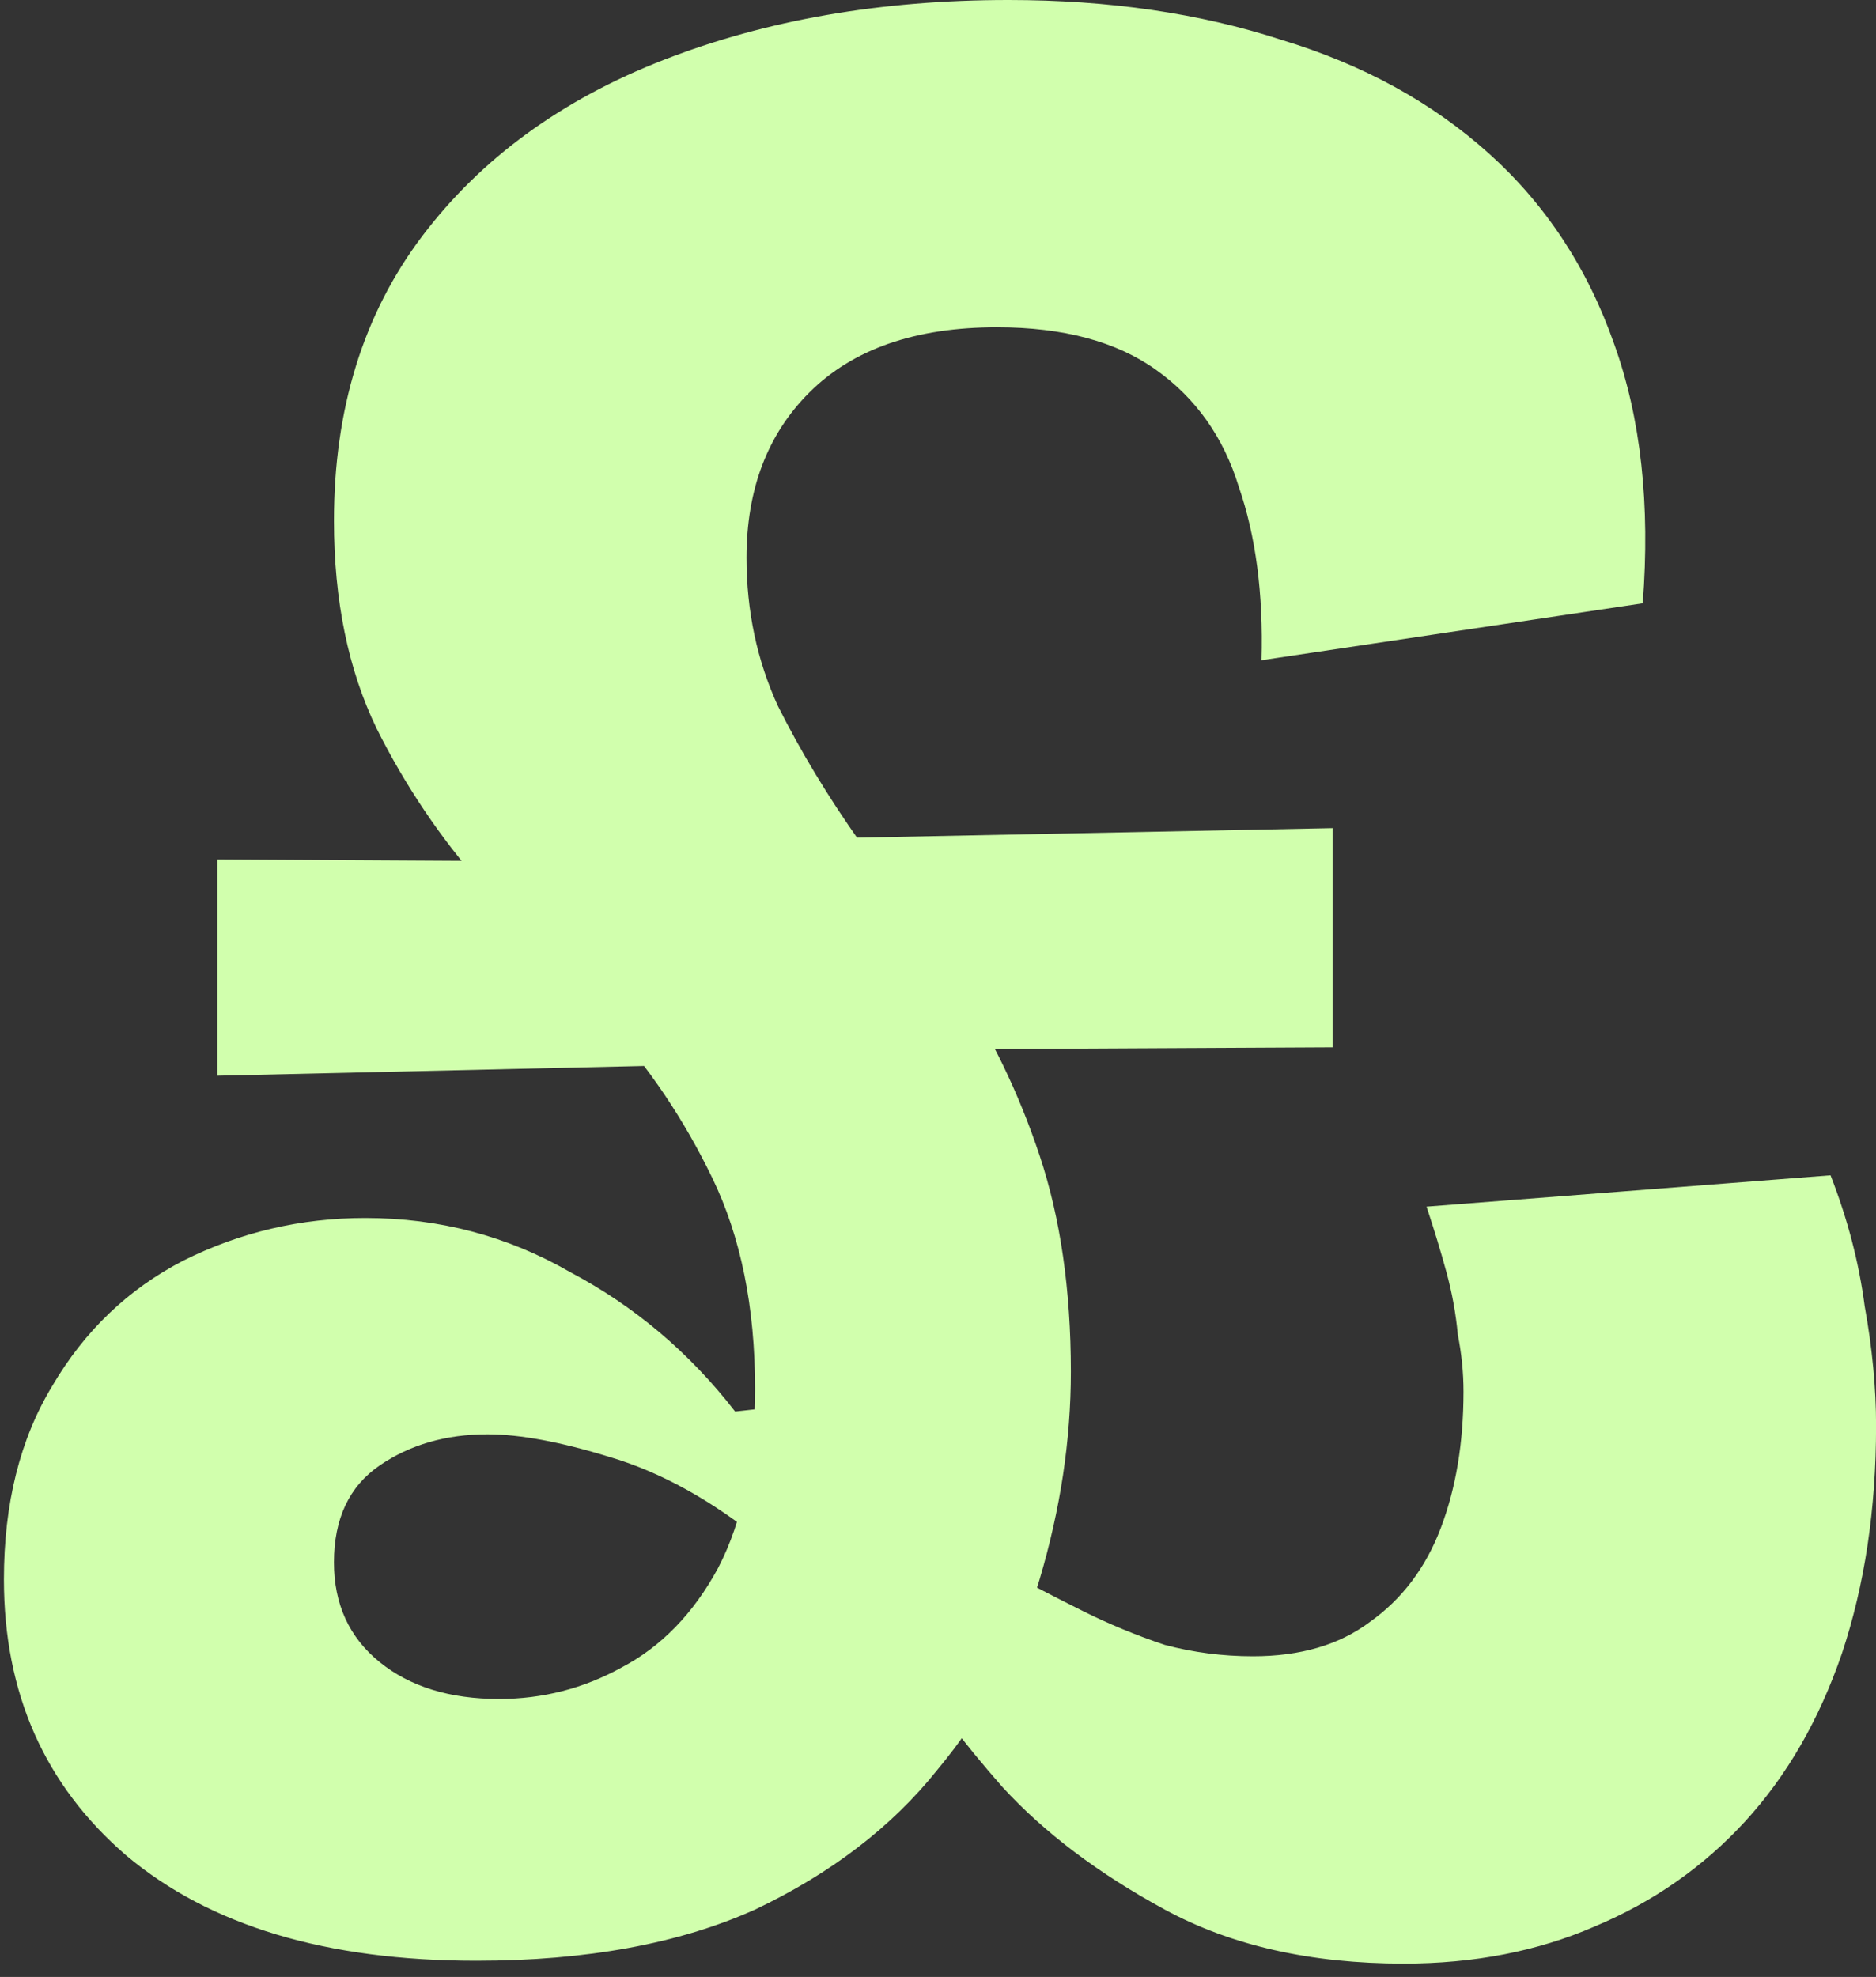 <svg width="56" height="59" viewBox="0 0 56 59" fill="none" xmlns="http://www.w3.org/2000/svg">
<rect x="0" y="0" width="56" height="59" fill="#333333" stroke="none"/>
<path d="M14.216 58.517C9.743 58.517 6.261 57.47 3.769 55.375C1.335 53.28 0.117 50.534 0.117 47.137C0.117 44.872 0.598 42.947 1.561 41.361C2.524 39.719 3.826 38.474 5.468 37.624C7.166 36.775 8.978 36.35 10.903 36.35C13.112 36.35 15.15 36.888 17.018 37.964C18.944 38.983 20.585 40.37 21.944 42.126L22.709 42.041L22.794 46.032C21.265 44.787 19.736 43.938 18.207 43.485C16.735 43.032 15.518 42.805 14.555 42.805C13.31 42.805 12.234 43.117 11.328 43.739C10.422 44.362 9.969 45.325 9.969 46.627C9.969 47.873 10.422 48.864 11.328 49.6C12.234 50.336 13.423 50.704 14.895 50.704C16.197 50.704 17.415 50.392 18.547 49.769C19.736 49.147 20.699 48.156 21.435 46.797C22.171 45.381 22.539 43.598 22.539 41.446C22.539 39.011 22.114 36.917 21.265 35.161C20.416 33.406 19.368 31.849 18.122 30.49C16.933 29.131 15.688 27.772 14.386 26.413C13.14 24.998 12.092 23.441 11.243 21.742C10.394 19.987 9.969 17.92 9.969 15.542C9.969 12.202 10.847 9.371 12.602 7.049C14.357 4.728 16.764 2.973 19.821 1.784C22.879 0.595 26.304 0 30.098 0C33.099 0 35.816 0.396 38.251 1.189C40.686 1.925 42.752 3.058 44.451 4.586C46.15 6.115 47.395 8.012 48.188 10.277C48.981 12.485 49.264 15.061 49.037 18.005L37.657 19.704C37.713 17.722 37.487 15.995 36.977 14.523C36.524 13.051 35.703 11.89 34.514 11.041C33.325 10.192 31.74 9.767 29.758 9.767C27.323 9.767 25.455 10.418 24.153 11.72C22.907 12.966 22.284 14.608 22.284 16.646C22.284 18.232 22.596 19.704 23.218 21.063C23.898 22.422 24.719 23.781 25.681 25.14C26.644 26.442 27.607 27.857 28.569 29.386C29.588 30.915 30.409 32.613 31.032 34.482C31.655 36.35 31.966 38.502 31.966 40.937C31.966 42.975 31.655 45.042 31.032 47.137C30.409 49.232 29.39 51.128 27.974 52.827C26.616 54.526 24.804 55.913 22.539 56.989C20.274 58.008 17.5 58.517 14.216 58.517ZM6.487 32.104V25.649L21.265 25.734L21.35 31.764L6.487 32.104ZM41.903 58.602C39.129 58.602 36.751 58.064 34.769 56.989C32.787 55.913 31.174 54.695 29.928 53.337C28.682 51.921 27.776 50.704 27.21 49.684L26.106 49.09L28.059 45.608C28.682 46.004 29.333 46.429 30.013 46.882C30.749 47.278 31.513 47.675 32.306 48.071C33.099 48.467 33.92 48.807 34.769 49.09C35.618 49.316 36.496 49.43 37.402 49.43C38.817 49.43 39.978 49.09 40.884 48.411C41.846 47.731 42.554 46.797 43.007 45.608C43.46 44.419 43.687 43.06 43.687 41.531C43.687 40.965 43.63 40.399 43.517 39.833C43.46 39.21 43.347 38.587 43.177 37.964C43.007 37.341 42.809 36.69 42.583 36.011L54.643 35.076C55.152 36.379 55.492 37.681 55.662 38.983C55.888 40.229 56.002 41.418 56.002 42.55C56.002 45.042 55.662 47.306 54.983 49.345C54.303 51.327 53.34 52.997 52.095 54.356C50.849 55.715 49.349 56.762 47.593 57.498C45.895 58.234 43.998 58.602 41.903 58.602ZM23.049 31.34L22.794 25.055L39.78 24.715V31.255L23.049 31.34Z" fill="#D1FFAD"/>
</svg>
